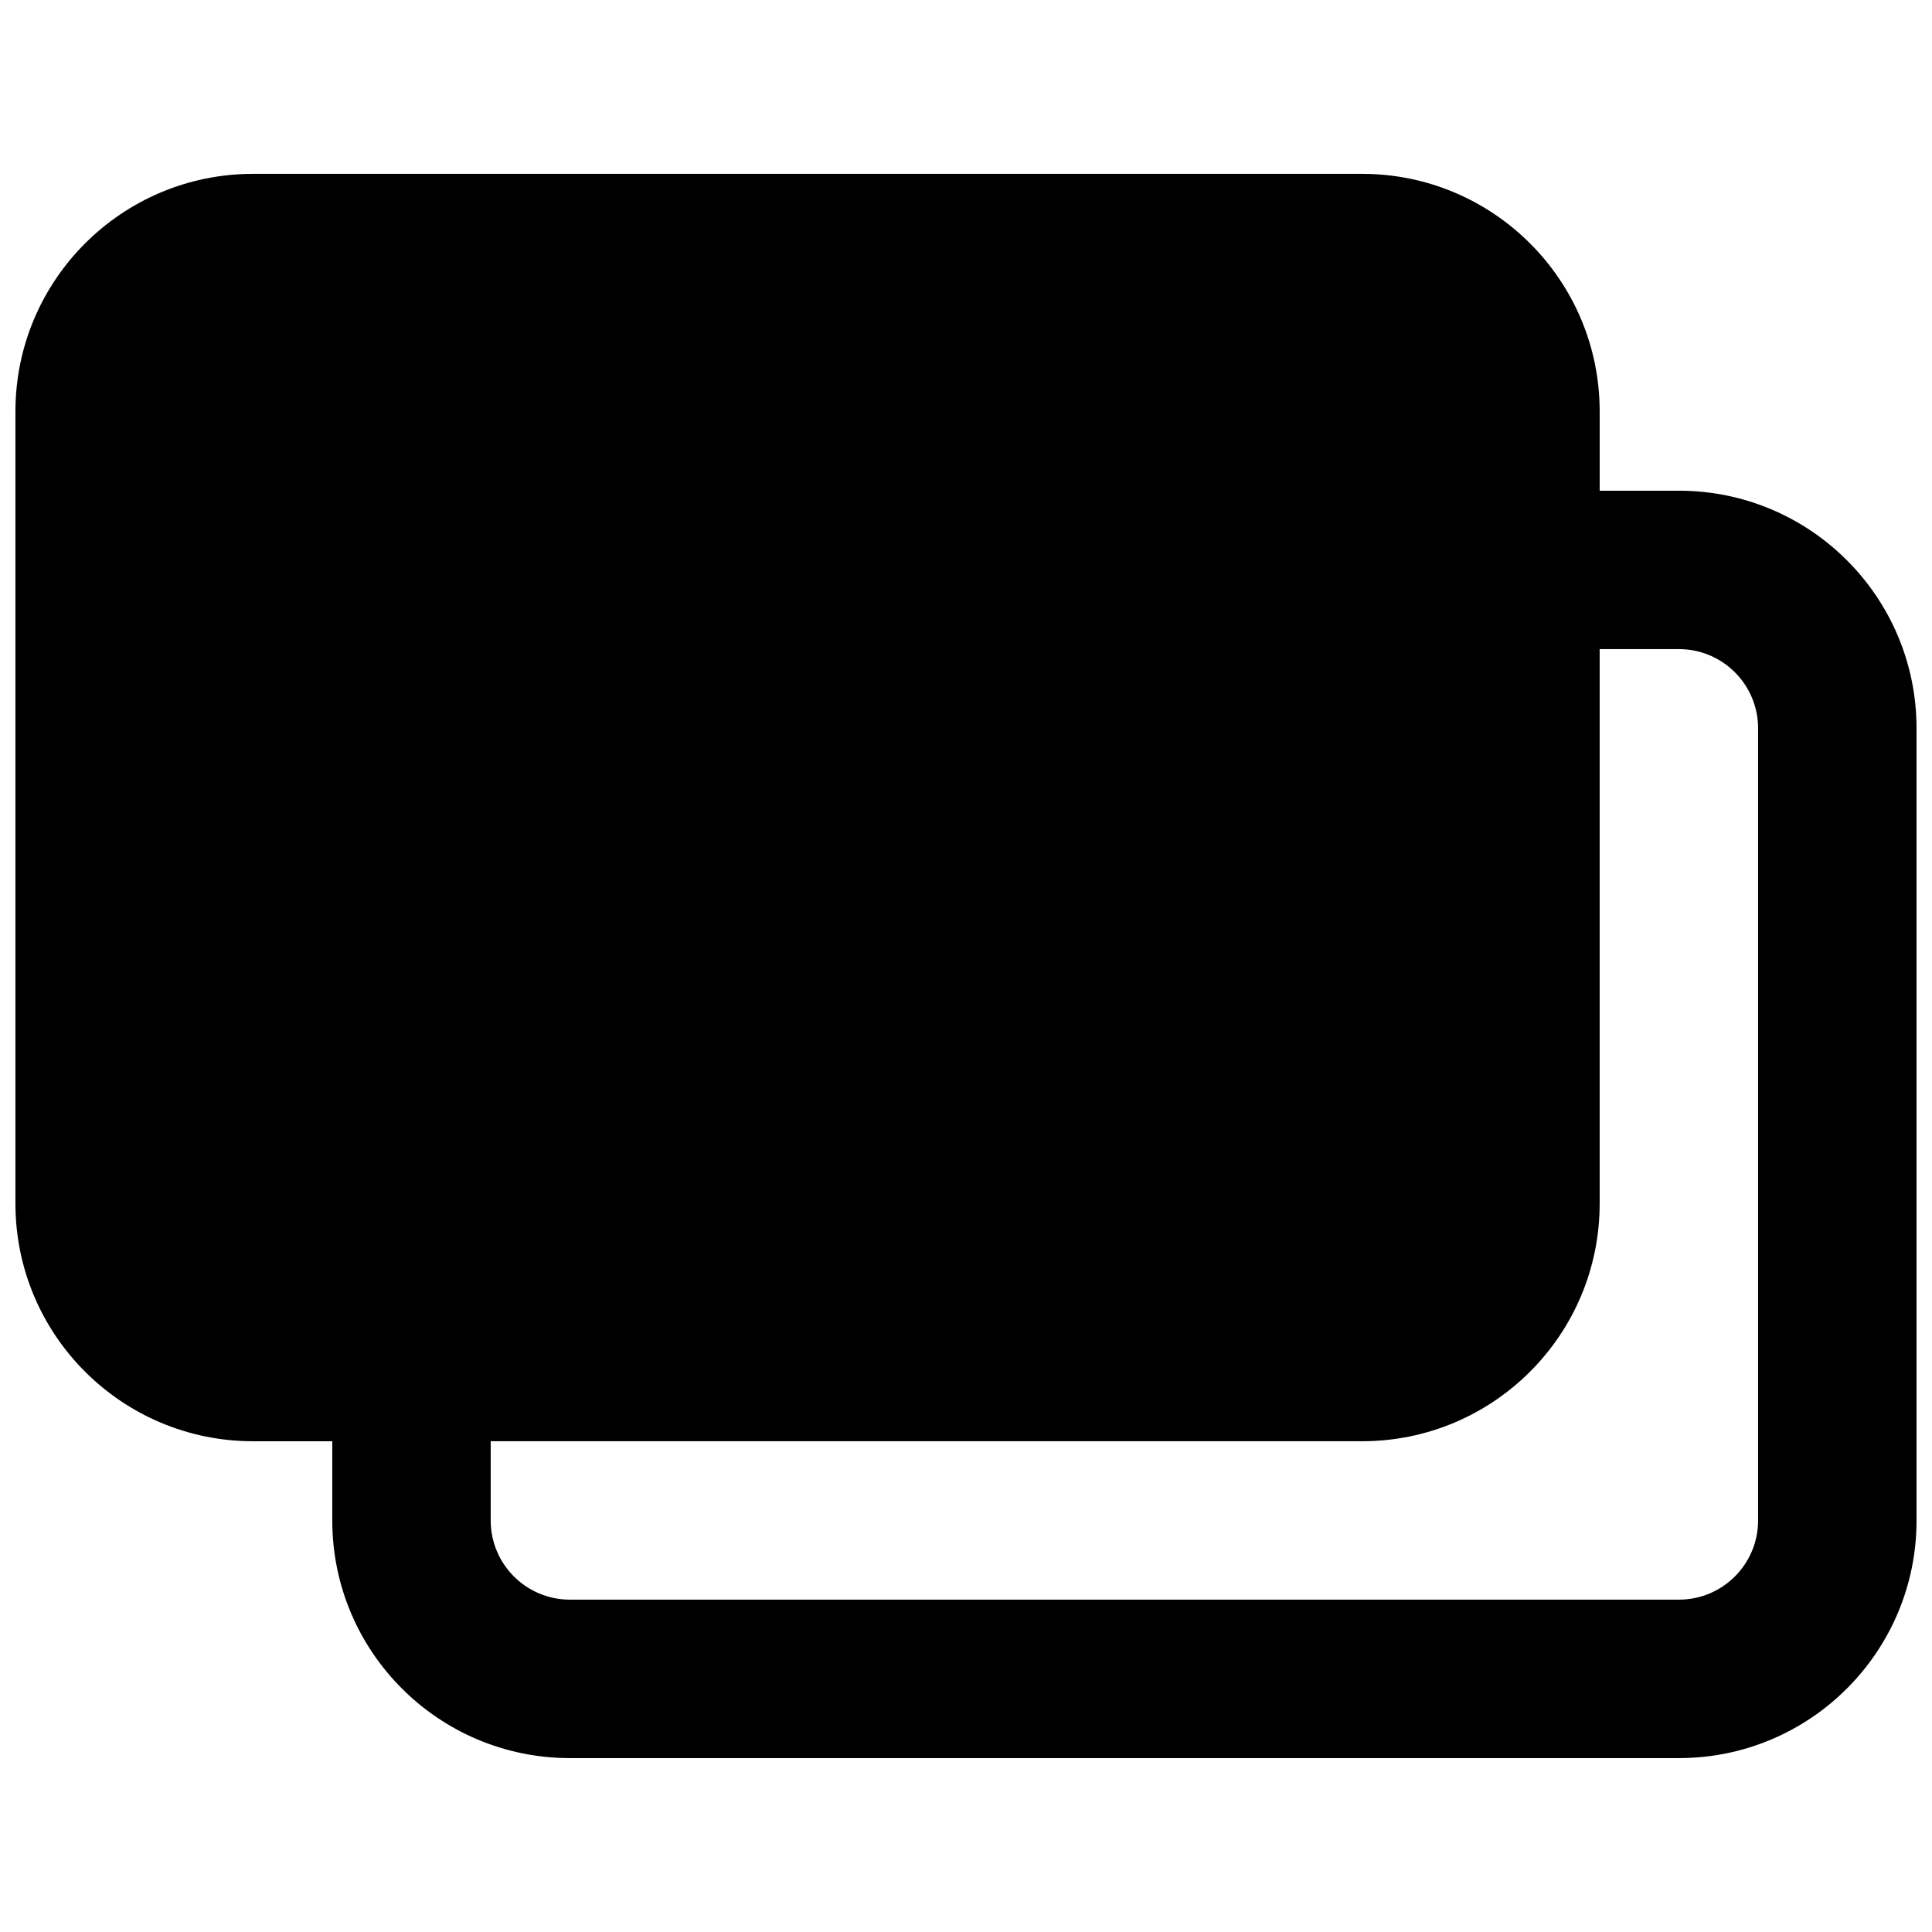 <?xml version="1.0" encoding="UTF-8"?>
<!-- Uploaded to: ICON Repo, www.iconrepo.com, Generator: ICON Repo Mixer Tools -->
<svg width="800px" height="800px" version="1.1" viewBox="144 144 512 512" xmlns="http://www.w3.org/2000/svg">
 <defs>
  <clipPath id="a">
   <path d="m148.09 190h503.81v420h-503.81z"/>
  </clipPath>
 </defs>
 <g clip-path="url(#a)">
  <path d="m148.09 253.05c0-34.781 28.195-62.977 62.977-62.977h293.89c34.785 0 62.977 28.195 62.977 62.977v20.992h20.992c34.781 0 62.977 28.195 62.977 62.977v209.92c0 34.785-28.195 62.977-62.977 62.977h-293.89c-34.781 0-62.977-28.191-62.977-62.977v-20.992h-20.992c-34.781 0-62.977-28.191-62.977-62.973zm125.95 272.89v20.992c0 11.594 9.398 20.992 20.992 20.992h293.89c11.594 0 20.992-9.398 20.992-20.992v-209.92c0-11.594-9.398-20.992-20.992-20.992h-20.992v146.95c0 34.781-28.191 62.973-62.977 62.973z" fill-rule="evenodd"/>
 </g>
</svg>